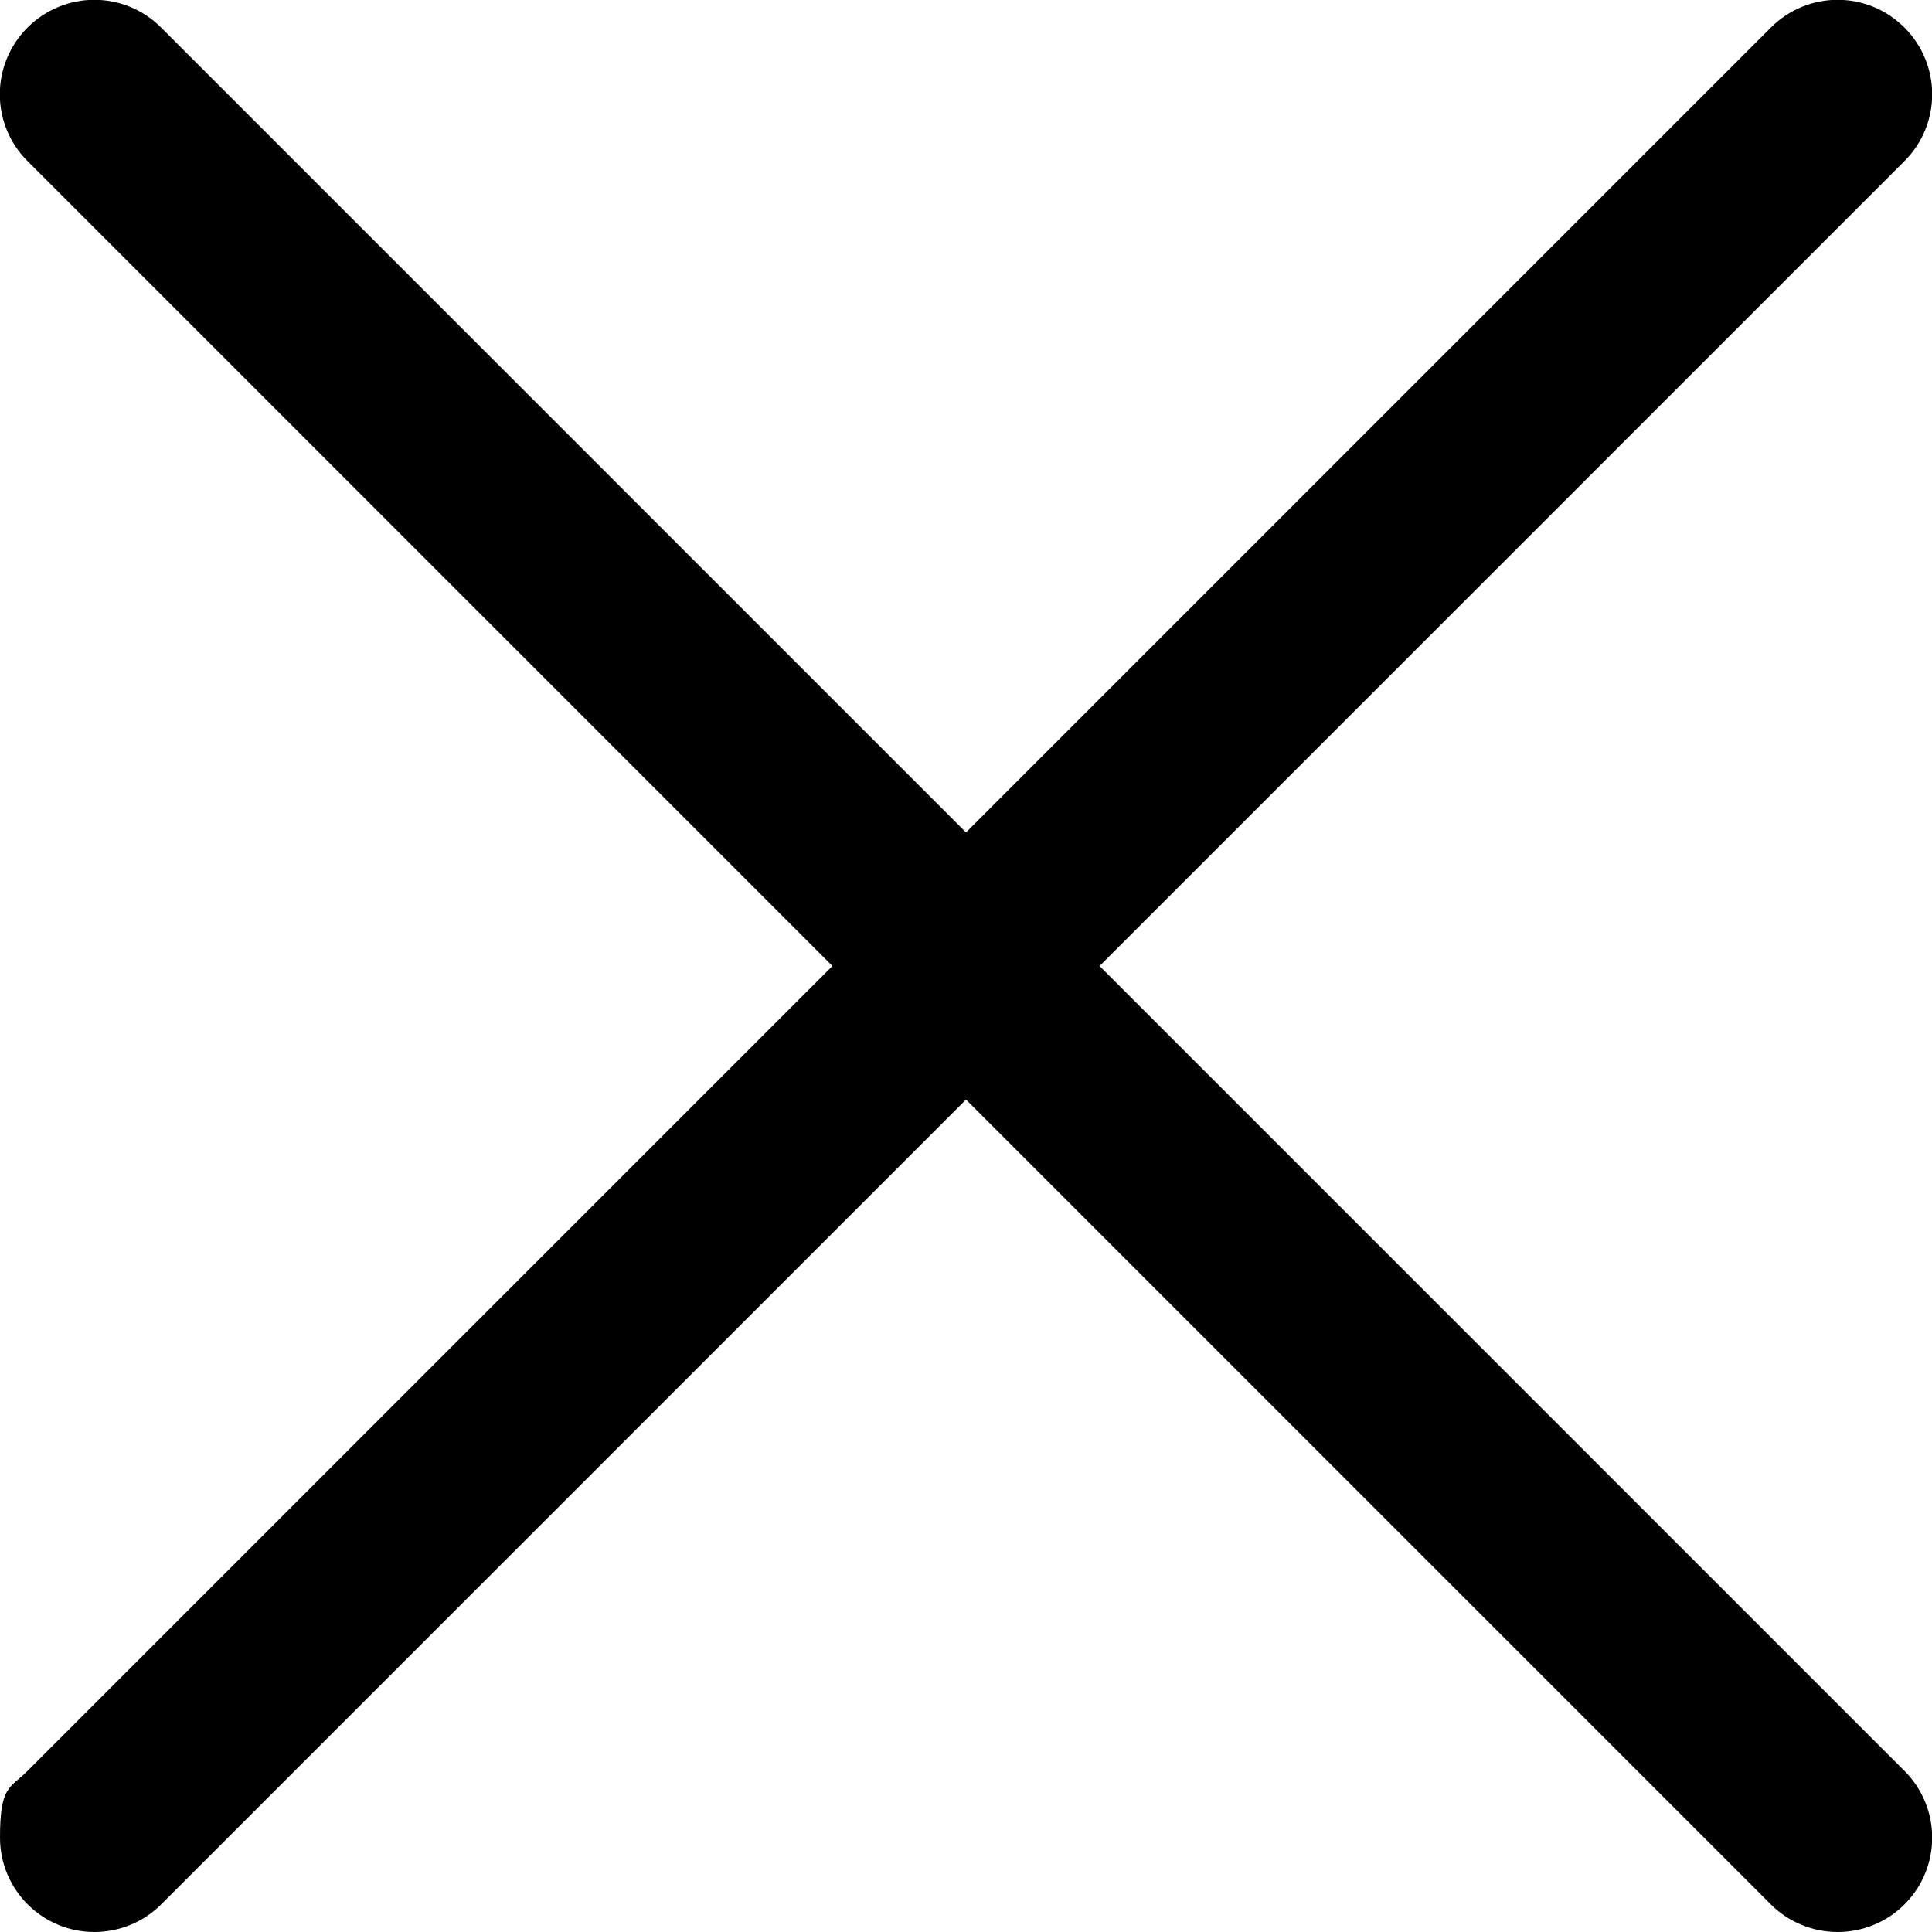 <?xml version="1.0" encoding="UTF-8"?>
<svg id="Layer_1" data-name="Layer 1" xmlns="http://www.w3.org/2000/svg" version="1.1" viewBox="0 0 512 512">
  <defs>
    <style>
      .cls-1 {
        fill: #000;
        stroke-width: 0px;
      }
    </style>
  </defs>
  <g id="_02_User" data-name=" 02 User">
    <path class="cls-1" d="M25,512c-13.8,0-25-11.2-25-25s2.6-13,7.3-17.7L469.3,7.3c9.8-9.8,25.6-9.8,35.4,0,9.8,9.8,9.8,25.6,0,35.4L42.7,504.7c-4.7,4.7-11.1,7.3-17.7,7.3Z"/>
    <path class="cls-1" d="M487,512c-6.6,0-13-2.6-17.7-7.3L7.3,42.7C-2.5,32.9-2.5,17.1,7.3,7.3c9.8-9.8,25.6-9.8,35.4,0l462,462c9.8,9.8,9.8,25.6,0,35.4-4.7,4.7-11.1,7.3-17.7,7.3Z"/>
  </g>
</svg>